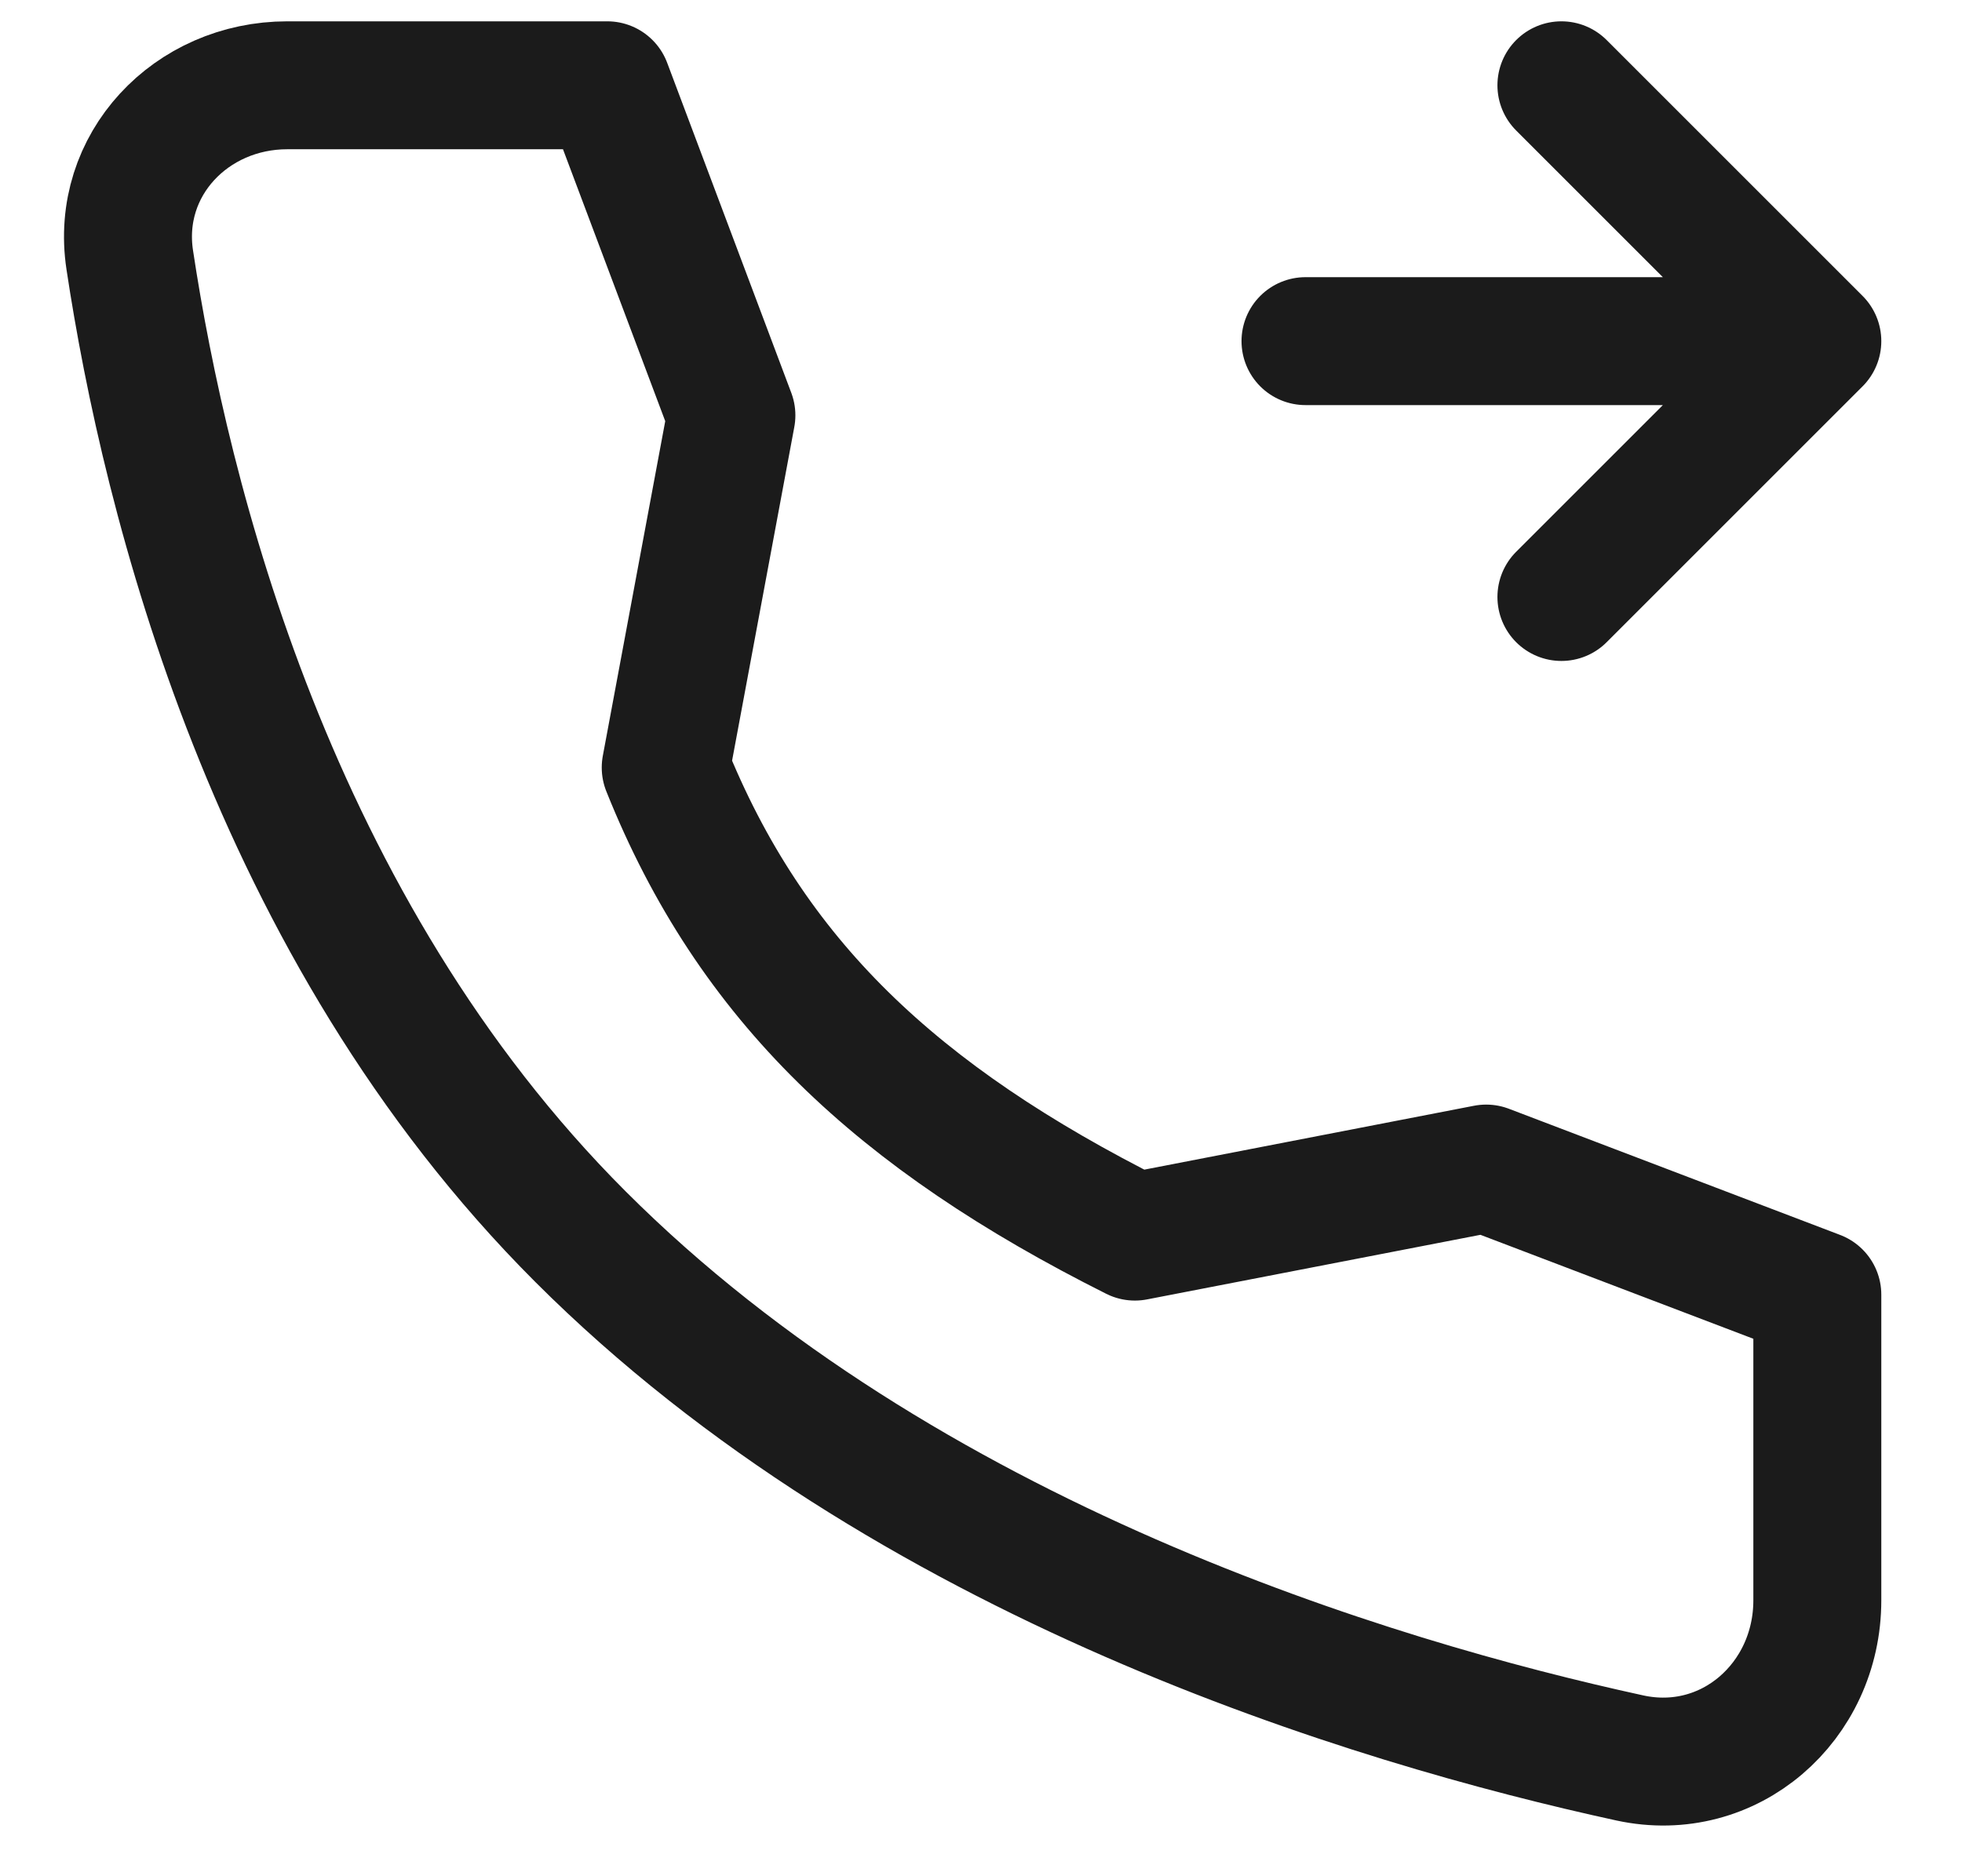 <svg width="23" height="22" viewBox="0 0 23 22" fill="none" xmlns="http://www.w3.org/2000/svg">
<path d="M15.304 4H21.304M21.304 4L18.304 1M21.304 4L18.304 7M17.422 13.702L13.304 14.5C10.522 13.104 8.804 11.5 7.804 9L8.574 4.87L7.119 1H3.368C2.24 1 1.352 1.932 1.521 3.047C1.941 5.83 3.181 10.877 6.804 14.5C10.609 18.305 16.09 19.956 19.106 20.613C20.271 20.866 21.304 19.958 21.304 18.765V15.181L17.422 13.702Z" stroke="#1B1B1B" stroke-width="1.5" stroke-linecap="round" stroke-linejoin="round"/>
</svg>
